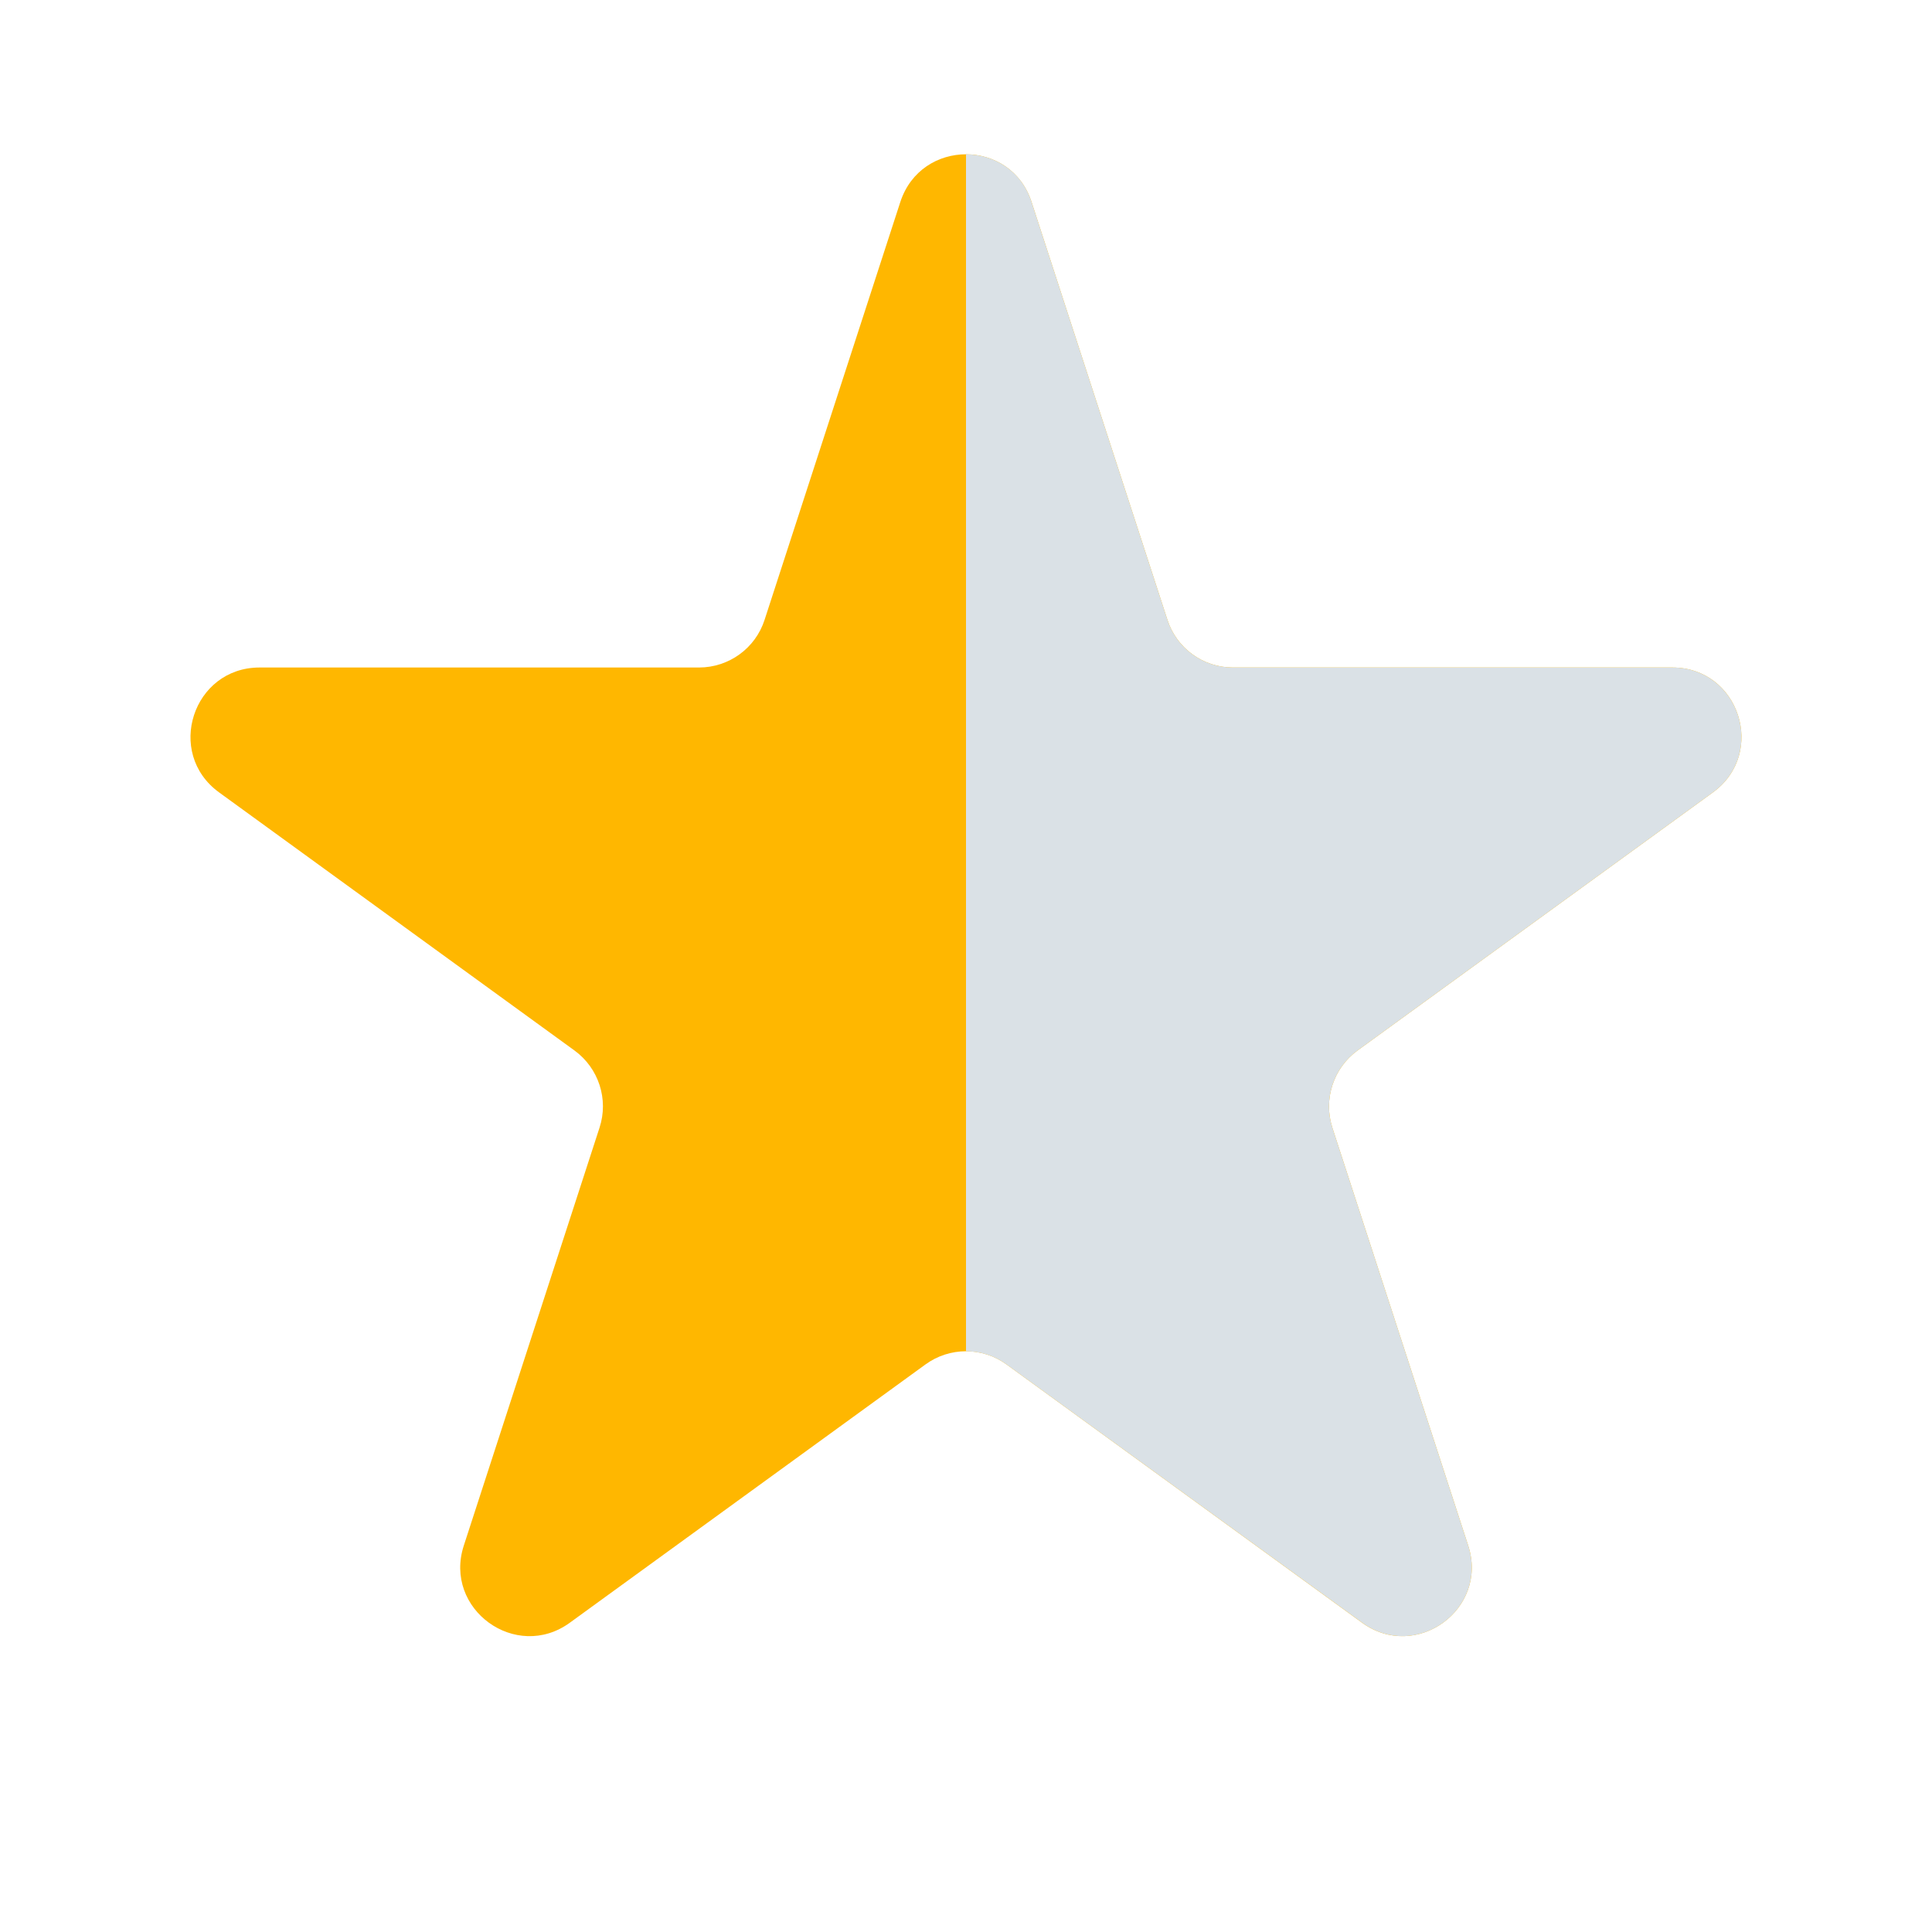 <svg width="16" height="16" viewBox="0 0 16 16" fill="none" xmlns="http://www.w3.org/2000/svg">
<path d="M7.456 1.673C7.628 1.146 8.372 1.146 8.543 1.673L9.668 5.133C9.744 5.369 9.964 5.528 10.211 5.528H13.85C14.403 5.528 14.633 6.236 14.186 6.562L11.242 8.7C11.042 8.846 10.958 9.104 11.034 9.339L12.159 12.8C12.33 13.326 11.727 13.764 11.279 13.438L8.336 11.3C8.136 11.154 7.864 11.154 7.664 11.3L4.72 13.438C4.273 13.764 3.67 13.326 3.841 12.8L4.965 9.339C5.042 9.104 4.958 8.846 4.758 8.7L1.814 6.562C1.366 6.236 1.597 5.528 2.15 5.528H5.789C6.036 5.528 6.256 5.369 6.332 5.133L7.456 1.673Z" fill="#FFB700"/>
<path fill-rule="evenodd" clip-rule="evenodd" d="M8 11.191C8.118 11.191 8.236 11.227 8.336 11.3L11.28 13.438C11.727 13.764 12.33 13.326 12.159 12.8L11.034 9.339C10.958 9.104 11.042 8.846 11.242 8.7L14.186 6.562C14.633 6.236 14.403 5.528 13.85 5.528H10.211C9.964 5.528 9.744 5.369 9.668 5.133L8.543 1.673C8.458 1.409 8.229 1.278 8 1.278V11.191Z" fill="#DAE1E6"/>
</svg>
